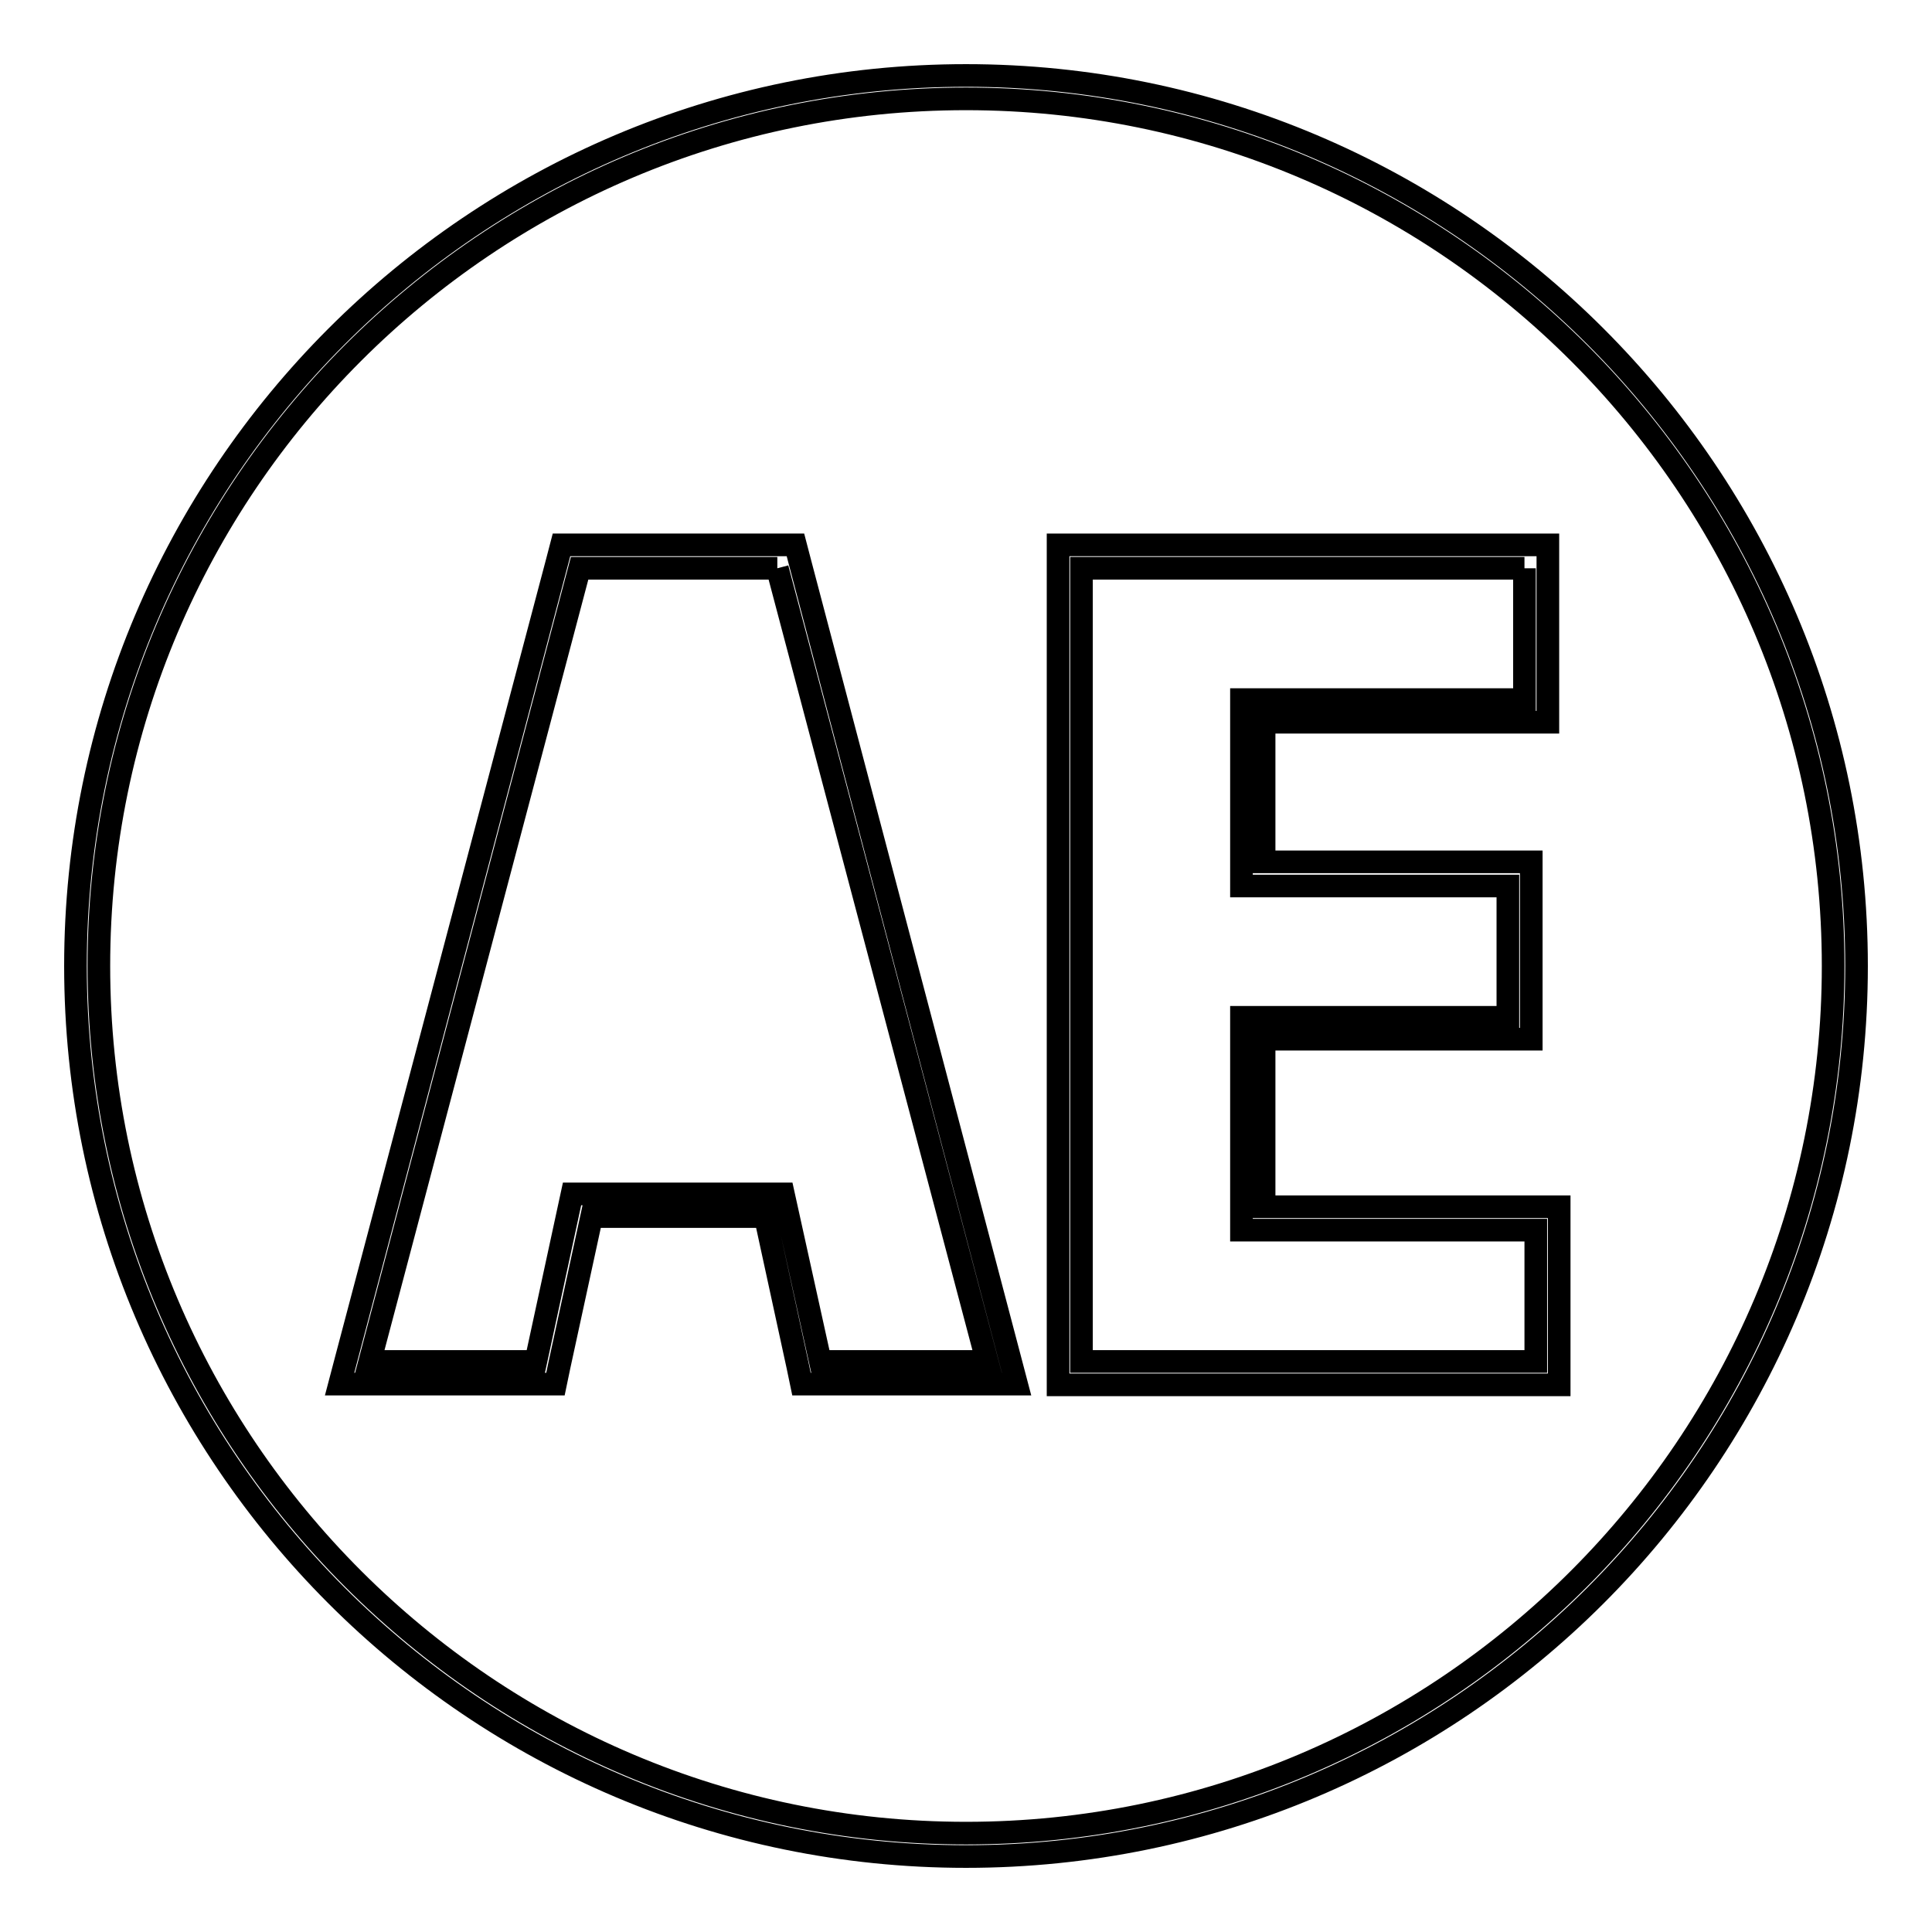 <?xml version="1.0" encoding="utf-8"?>
<!-- Svg Vector Icons : http://www.onlinewebfonts.com/icon -->
<!DOCTYPE svg PUBLIC "-//W3C//DTD SVG 1.1//EN" "http://www.w3.org/Graphics/SVG/1.1/DTD/svg11.dtd">
<svg version="1.1" xmlns="http://www.w3.org/2000/svg" xmlns:xlink="http://www.w3.org/1999/xlink" x="0px" y="0px" viewBox="0 0 256 256" enable-background="new 0 0 256 256" xml:space="preserve">
<g><g><g><g><g><g><g><path stroke-width="3" fill-opacity="0" stroke="#000000"  d="M128,246c-65.1,0-118-52.9-118-118C10,62.9,62.9,10,128,10c65.1,0,118,52.9,118,118C246,193.1,193.1,246,128,246z M128,13.1C64.6,13.1,13.1,64.6,13.1,128c0,63.4,51.6,114.9,114.9,114.9c63.4,0,114.9-51.6,114.9-114.9C242.9,64.6,191.4,13.1,128,13.1z"/></g></g><g><g><path stroke-width="3" fill-opacity="0" stroke="#000000"  d="M103,75.3l27.8,105.1h-22.1l-4.9-22.2h-28L71,180.4H49L76.8,75.3H103 M105.4,72.2H103H76.8h-2.4l-0.6,2.3L46,179.6l-1,3.8h4h22.1h2.5l0.5-2.4l4.3-19.8h23l4.3,19.8l0.5,2.4h2.4h22.1h4l-1-3.8L106,74.5L105.4,72.2L105.4,72.2z"/></g><g><path stroke-width="3" fill-opacity="0" stroke="#000000"  d="M202,75.3v17.4h-37.5v24.7h35.3v17.4h-35.3V163h39v17.4h-60.2V75.3H202 M205.1,72.2H202h-58.7h-3.1v3.1v105.1v3.1h3.1h60.2h3.1v-3.1V163v-3.1h-3.1h-36v-22.2h32.3h3.1v-3v-17.4v-3.1h-3.1h-32.3V95.7H202h3.1v-3.1V75.3V72.2L205.1,72.2z"/></g></g></g></g></g><g></g><g></g><g></g><g></g><g></g><g></g><g></g><g></g><g></g><g></g><g></g><g></g><g></g><g></g><g></g></g></g>
</svg>